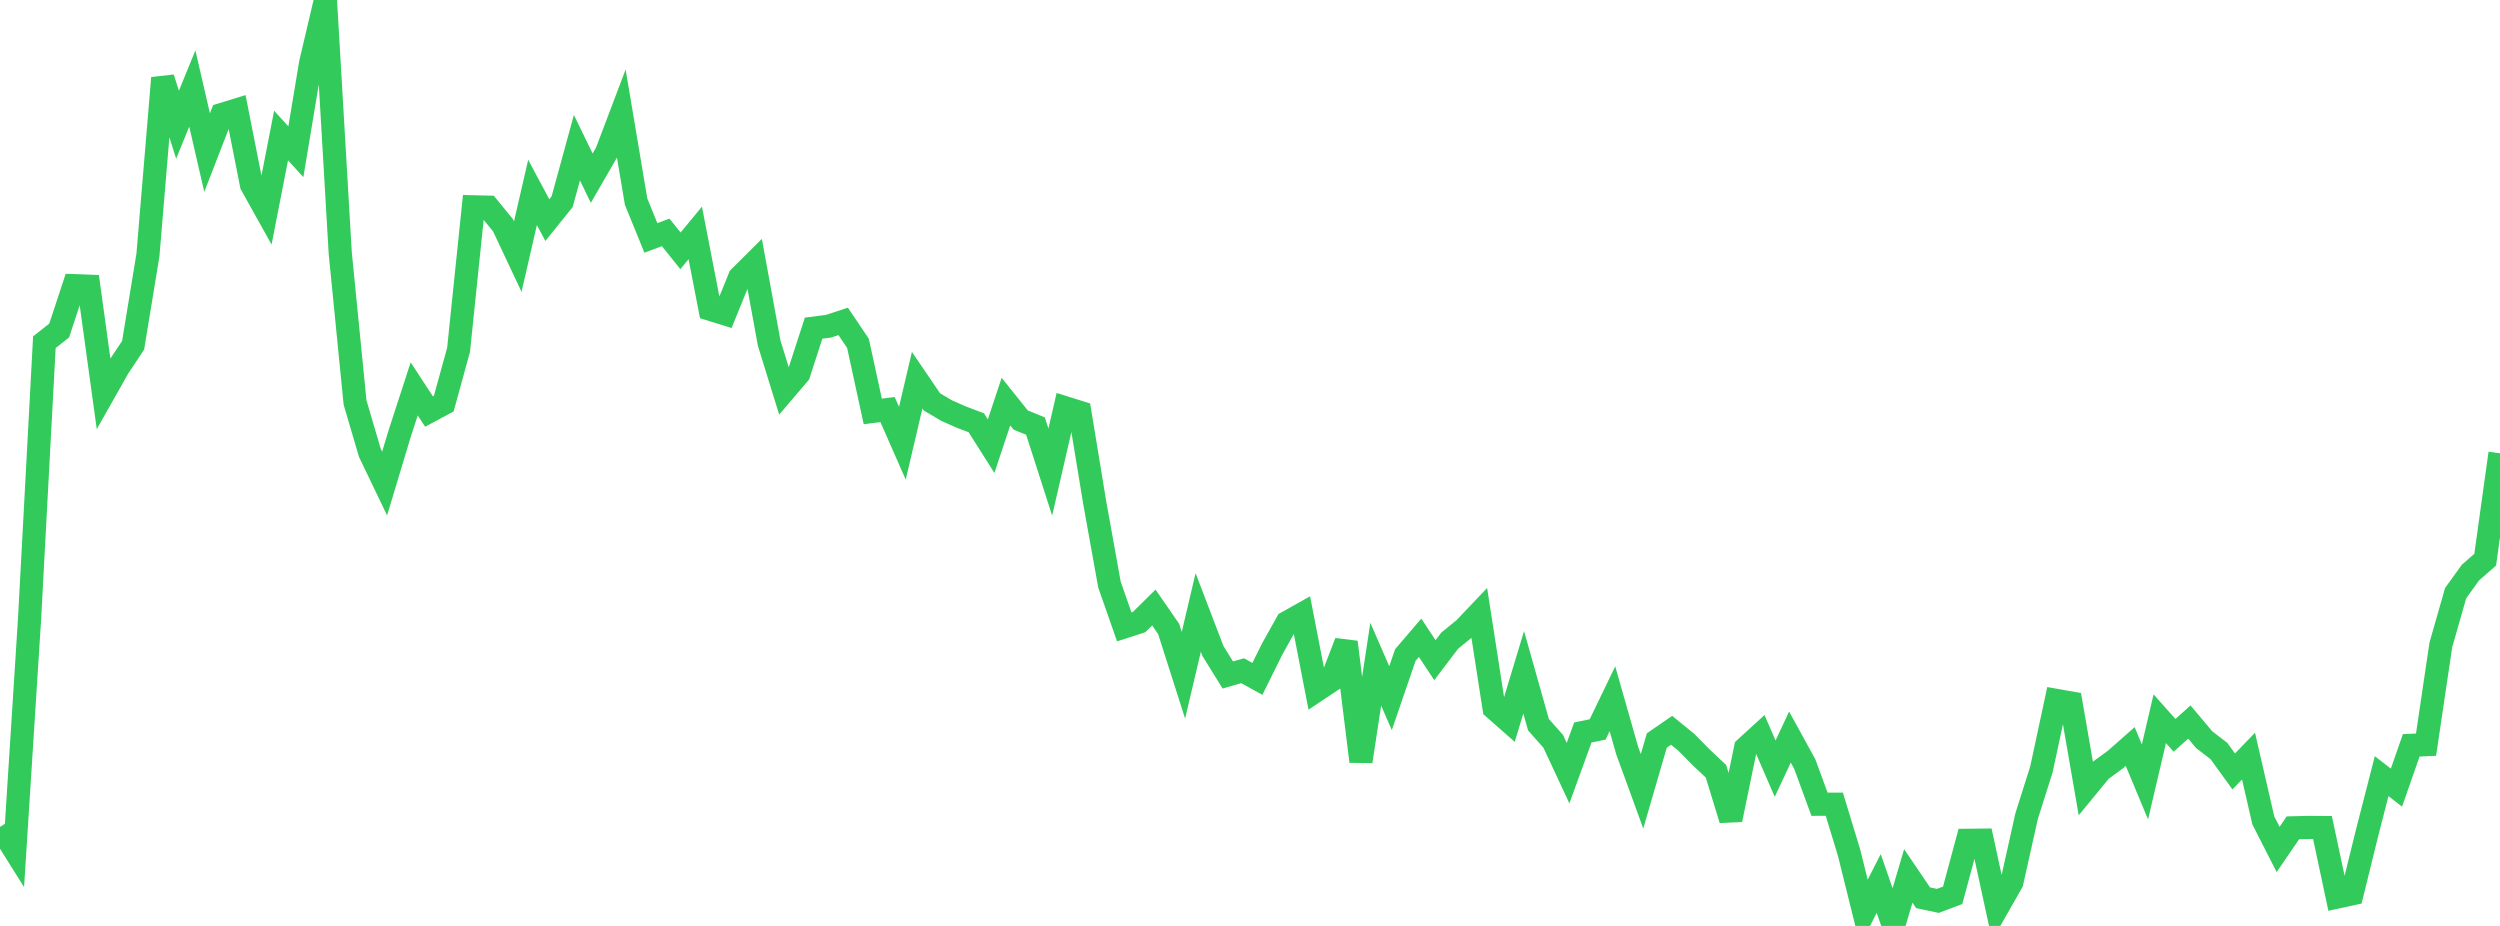 <?xml version="1.0" standalone="no"?>
<!DOCTYPE svg PUBLIC "-//W3C//DTD SVG 1.1//EN" "http://www.w3.org/Graphics/SVG/1.1/DTD/svg11.dtd">

<svg width="135" height="50" viewBox="0 0 135 50" preserveAspectRatio="none" 
  xmlns="http://www.w3.org/2000/svg"
  xmlns:xlink="http://www.w3.org/1999/xlink">


<polyline points="0.0, 44.654 0.799, 45.929 1.598, 33.391 2.396, 18.479 3.195, 17.849 3.994, 15.426 4.793, 15.456 5.592, 21.257 6.391, 19.845 7.189, 18.643 7.988, 13.773 8.787, 4.21 9.586, 6.734 10.385, 4.779 11.183, 8.242 11.982, 6.182 12.781, 5.936 13.58, 9.979 14.379, 11.41 15.178, 7.319 15.976, 8.194 16.775, 3.398 17.574, 0.0 18.373, 13.666 19.172, 21.731 19.97, 24.447 20.769, 26.11 21.568, 23.457 22.367, 21.001 23.166, 22.223 23.964, 21.794 24.763, 18.887 25.562, 11.167 26.361, 11.186 27.16, 12.161 27.959, 13.859 28.757, 10.392 29.556, 11.885 30.355, 10.894 31.154, 7.975 31.953, 9.621 32.751, 8.239 33.55, 6.132 34.349, 10.887 35.148, 12.848 35.947, 12.549 36.746, 13.544 37.544, 12.578 38.343, 16.699 39.142, 16.946 39.941, 14.975 40.74, 14.18 41.538, 18.539 42.337, 21.12 43.136, 20.182 43.935, 17.72 44.734, 17.618 45.533, 17.356 46.331, 18.541 47.13, 22.217 47.929, 22.117 48.728, 23.936 49.527, 20.531 50.325, 21.703 51.124, 22.176 51.923, 22.528 52.722, 22.83 53.521, 24.092 54.32, 21.688 55.118, 22.682 55.917, 23.008 56.716, 25.491 57.515, 22.018 58.314, 22.268 59.112, 27.126 59.911, 31.569 60.71, 33.852 61.509, 33.594 62.308, 32.805 63.107, 33.963 63.905, 36.464 64.704, 33.072 65.503, 35.161 66.302, 36.449 67.101, 36.219 67.899, 36.659 68.698, 35.047 69.497, 33.616 70.296, 33.167 71.095, 37.282 71.893, 36.75 72.692, 34.676 73.491, 41.116 74.29, 35.866 75.089, 37.701 75.888, 35.374 76.686, 34.441 77.485, 35.649 78.284, 34.596 79.083, 33.943 79.882, 33.102 80.68, 38.247 81.479, 38.95 82.278, 36.304 83.077, 39.133 83.876, 40.035 84.675, 41.75 85.473, 39.555 86.272, 39.389 87.071, 37.734 87.87, 40.538 88.669, 42.731 89.467, 39.988 90.266, 39.436 91.065, 40.087 91.864, 40.897 92.663, 41.65 93.462, 44.264 94.26, 40.395 95.059, 39.664 95.858, 41.509 96.657, 39.801 97.456, 41.256 98.254, 43.429 99.053, 43.426 99.852, 46.053 100.651, 49.273 101.45, 47.709 102.249, 50.0 103.047, 47.3 103.846, 48.478 104.645, 48.648 105.444, 48.347 106.243, 45.376 107.041, 45.367 107.84, 49.05 108.639, 47.648 109.438, 44.069 110.237, 41.545 111.036, 37.822 111.834, 37.963 112.633, 42.574 113.432, 41.601 114.231, 41.016 115.03, 40.311 115.828, 42.224 116.627, 38.811 117.426, 39.709 118.225, 38.99 119.024, 39.942 119.822, 40.555 120.621, 41.658 121.42, 40.83 122.219, 44.301 123.018, 45.871 123.817, 44.702 124.615, 44.681 125.414, 44.687 126.213, 48.439 127.012, 48.265 127.811, 45.02 128.609, 41.911 129.408, 42.533 130.207, 40.247 131.006, 40.212 131.805, 34.827 132.604, 32.029 133.402, 30.921 134.201, 30.222 135.0, 24.478" fill="none" stroke="#32ca5b" stroke-width="1.25"/>

</svg>